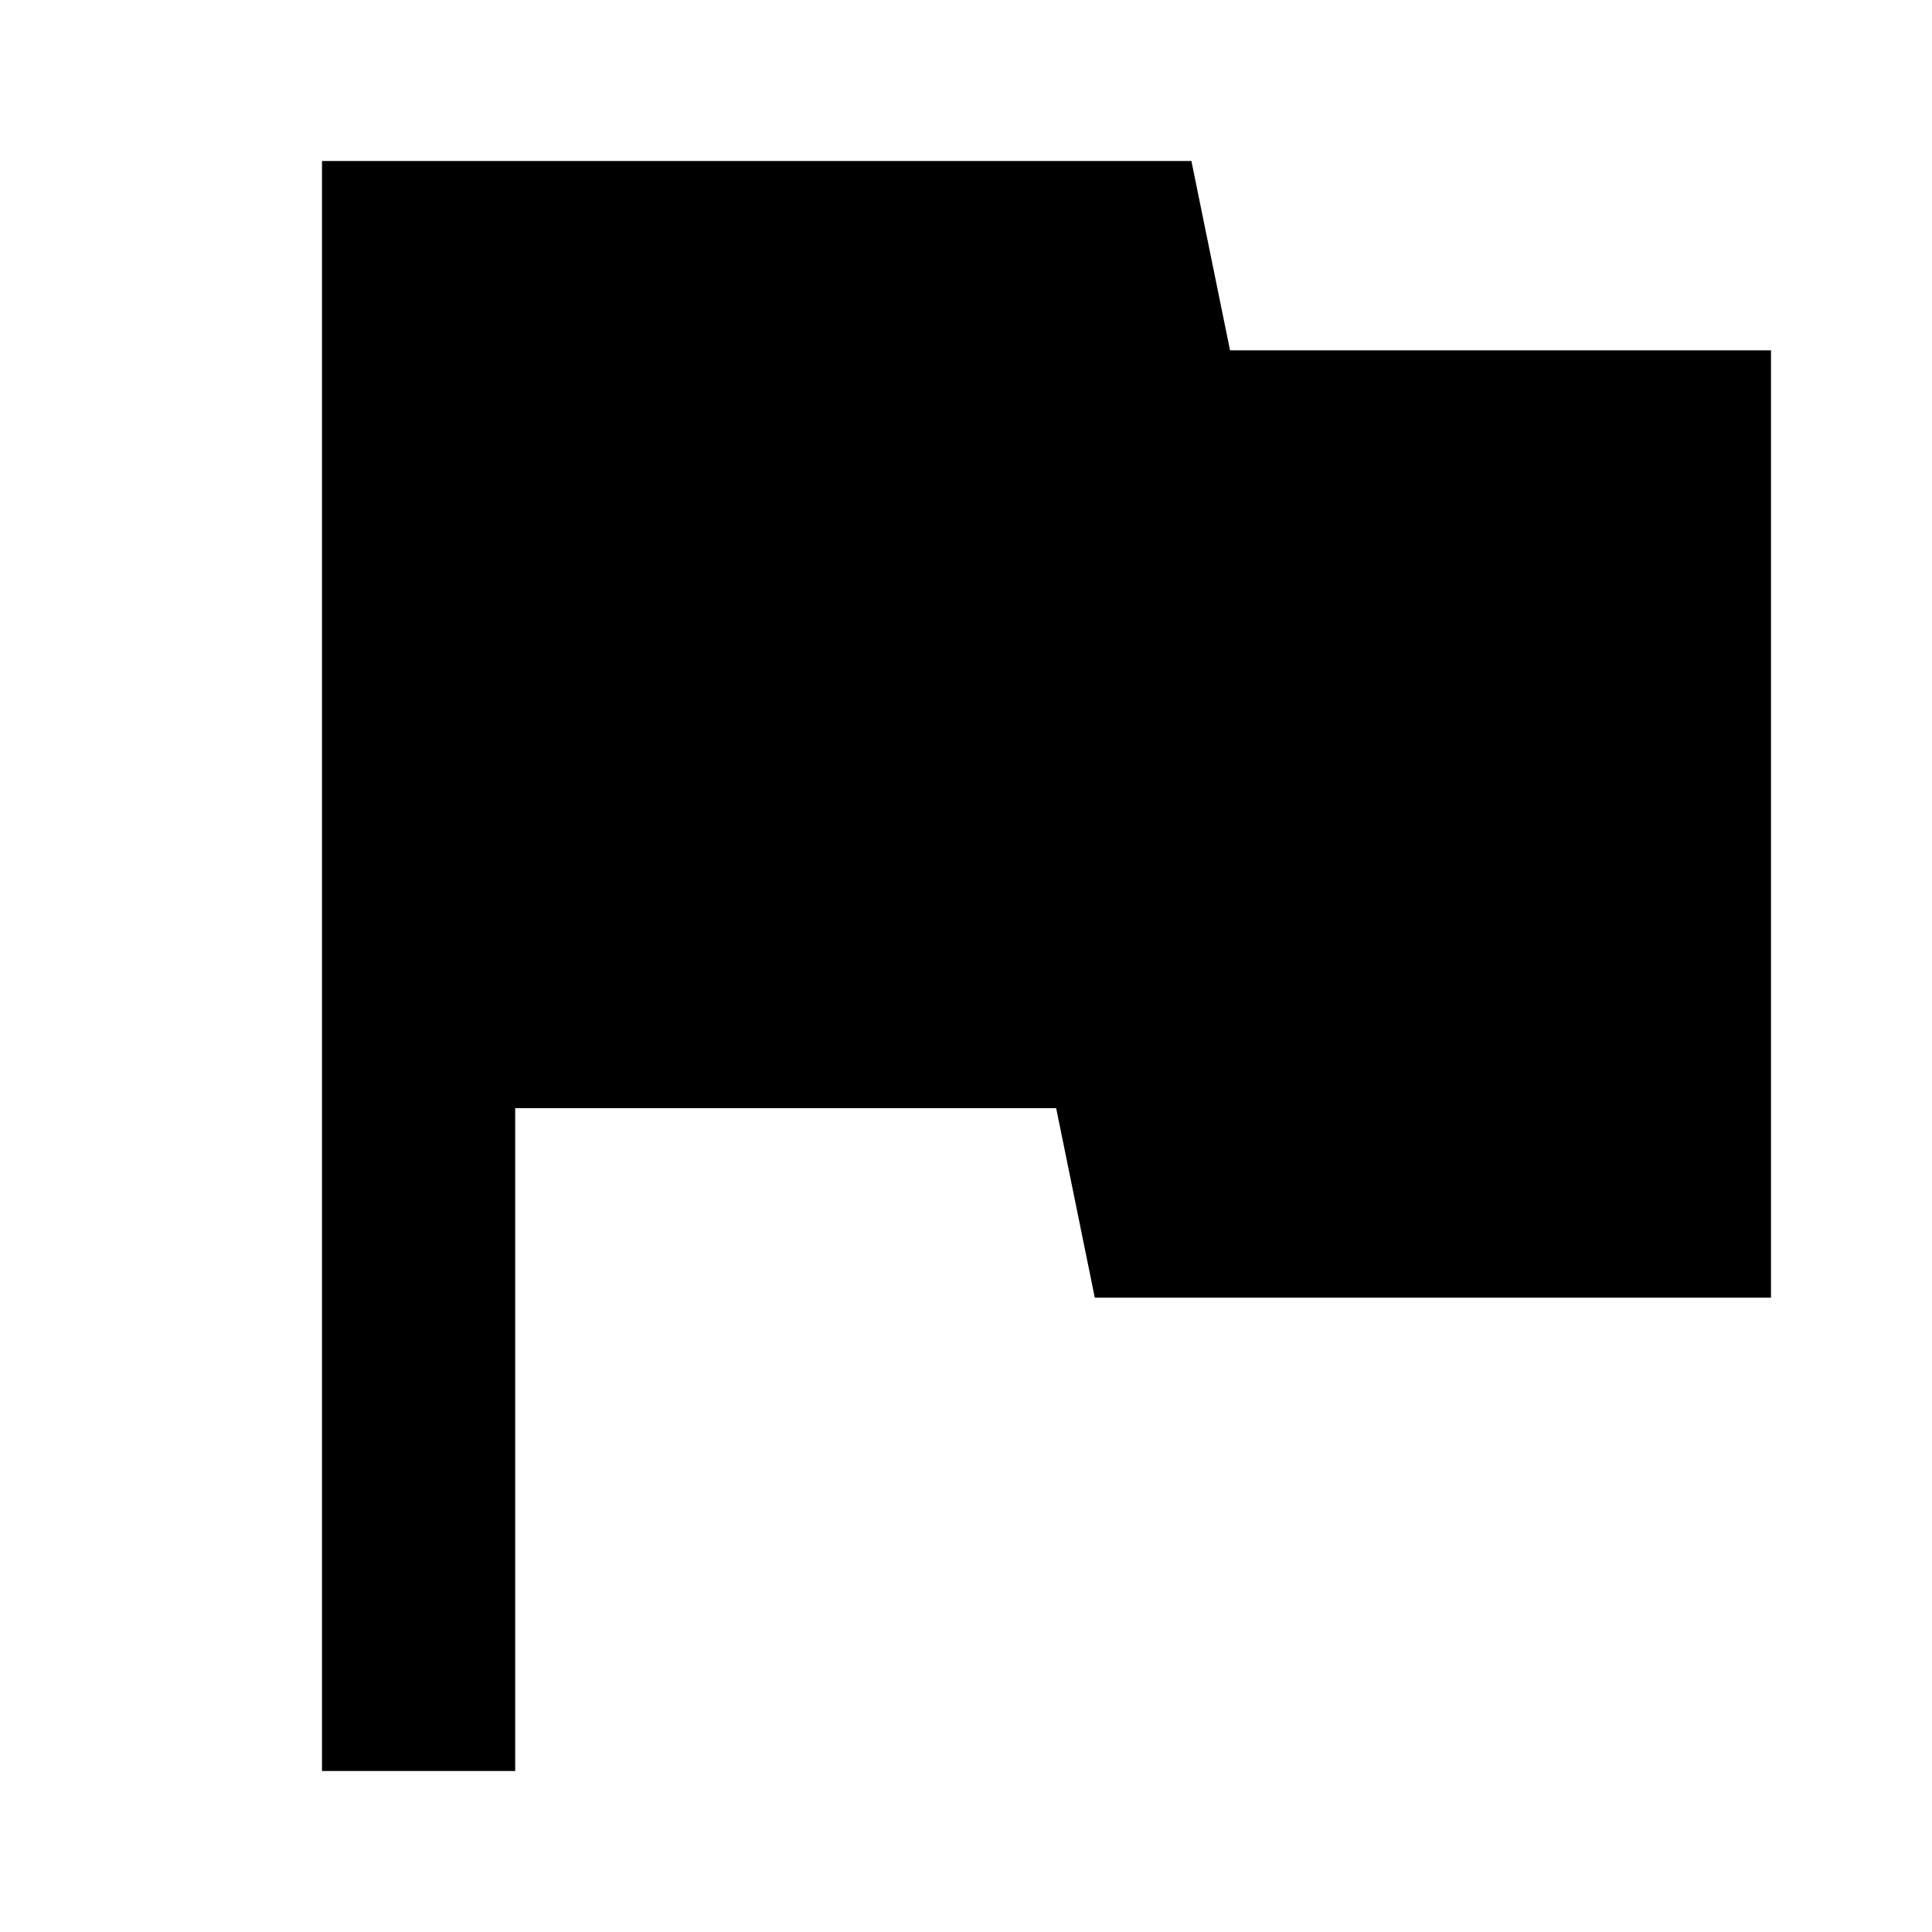 <svg width="12" height="12" viewBox="0 0 12 12" fill="none" xmlns="http://www.w3.org/2000/svg">
    <g clip-path="url(#kjp8m0dkna)">
        <path d="M2 11V1h5.4l.24 1.176H11V8.06H6.8l-.24-1.177H3.2V11H2z" fill="#000"/>
    </g>
    <defs>
        <clipPath id="kjp8m0dkna">
            <path fill="#fff" d="M0 0h12v12H0z"/>
        </clipPath>
    </defs>
</svg>

